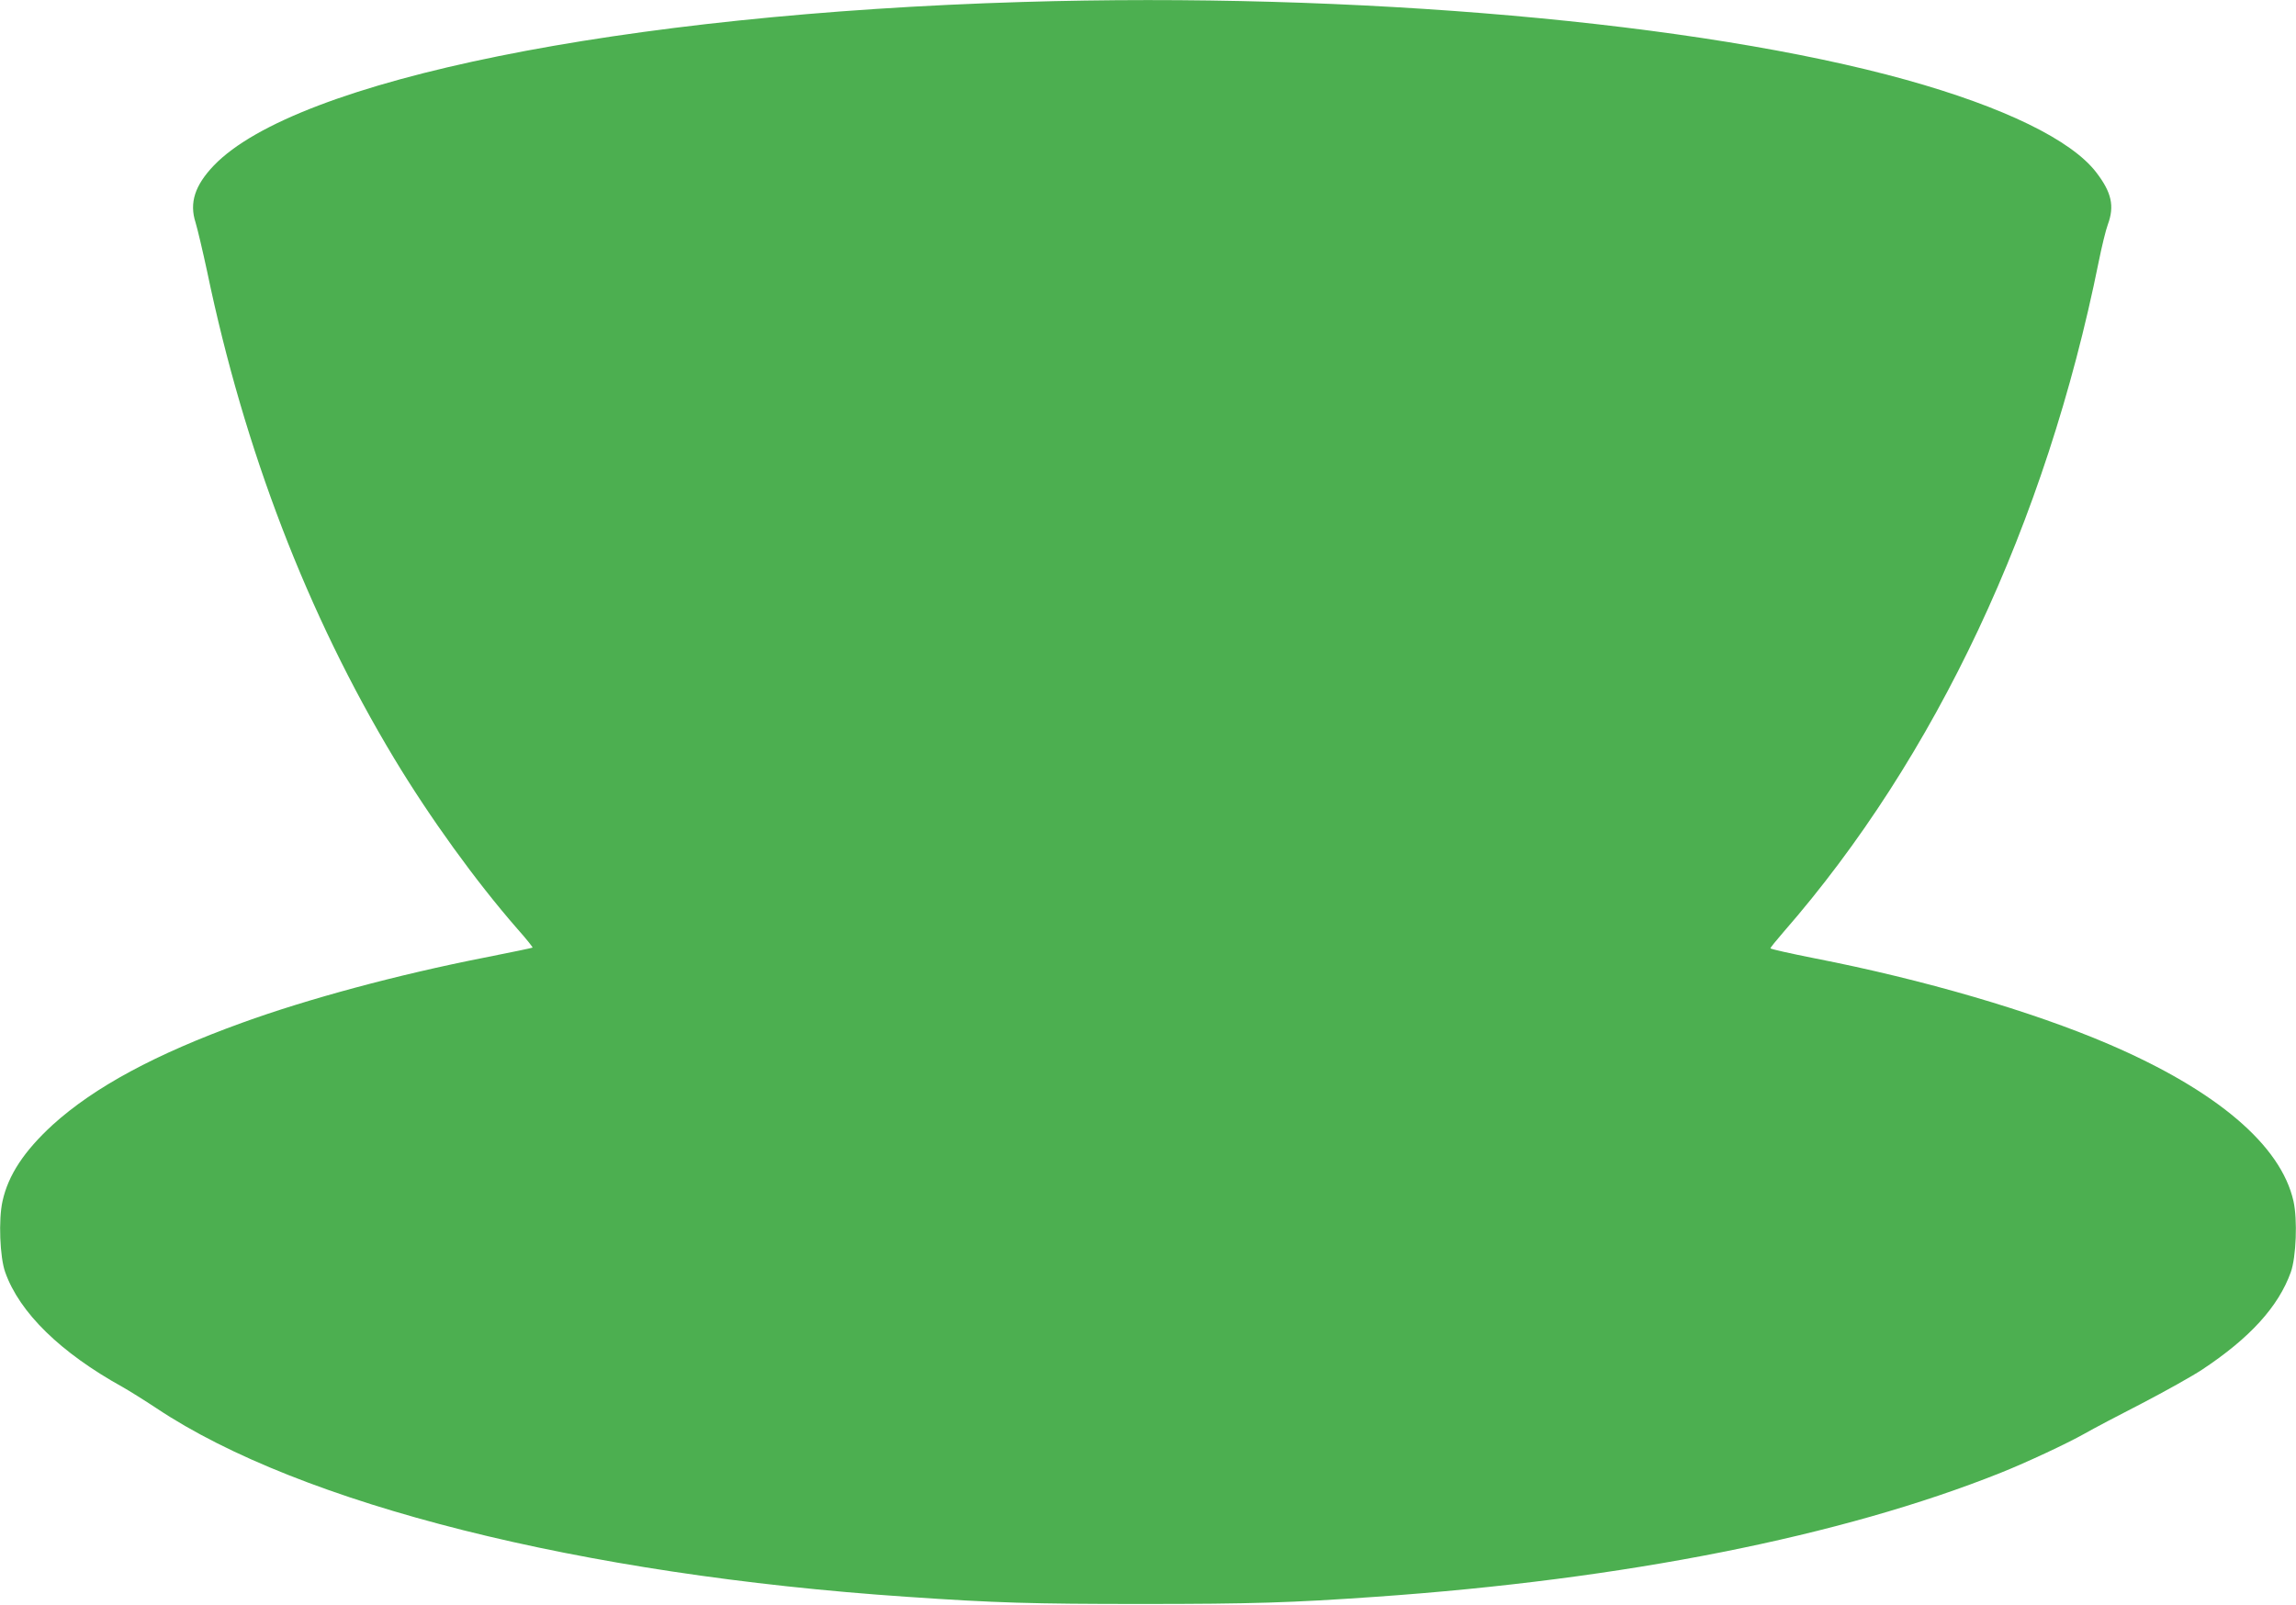 <?xml version="1.0" standalone="no"?>
<!DOCTYPE svg PUBLIC "-//W3C//DTD SVG 20010904//EN"
 "http://www.w3.org/TR/2001/REC-SVG-20010904/DTD/svg10.dtd">
<svg version="1.0" xmlns="http://www.w3.org/2000/svg"
 width="1280pt" height="895pt" viewBox="0 0 1280 895"
 preserveAspectRatio="xMidYMid meet">
<g transform="translate(0,895) scale(0.1,-0.1)"
fill="#4caf50" stroke="none">
<path d="M5700 8939 c-2233 -67 -4049 -434 -4508 -912 -106 -111 -137 -208
-102 -317 11 -36 40 -159 65 -275 207 -995 560 -1913 1043 -2715 199 -330 453
-682 685 -948 50 -56 88 -104 86 -106 -2 -2 -123 -27 -269 -56 -483 -95 -984
-230 -1350 -363 -484 -175 -824 -359 -1056 -569 -159 -146 -248 -280 -280
-426 -23 -103 -15 -312 15 -396 80 -226 309 -449 654 -640 37 -21 122 -74 190
-119 802 -535 2366 -928 4182 -1051 496 -34 697 -40 1310 -40 613 0 834 7
1305 40 1389 97 2597 337 3485 692 145 58 367 162 465 217 47 27 191 103 320
169 129 67 281 152 337 189 266 176 425 351 494 543 30 84 38 293 15 396 -70
312 -428 617 -1031 876 -427 183 -1032 360 -1637 478 -136 27 -248 52 -248 56
0 4 33 45 73 91 849 973 1463 2280 1757 3737 17 85 40 179 51 208 38 103 21
179 -64 290 -138 181 -515 365 -1061 517 -1151 320 -3070 490 -4926 434z"/>
</g>
</svg>
